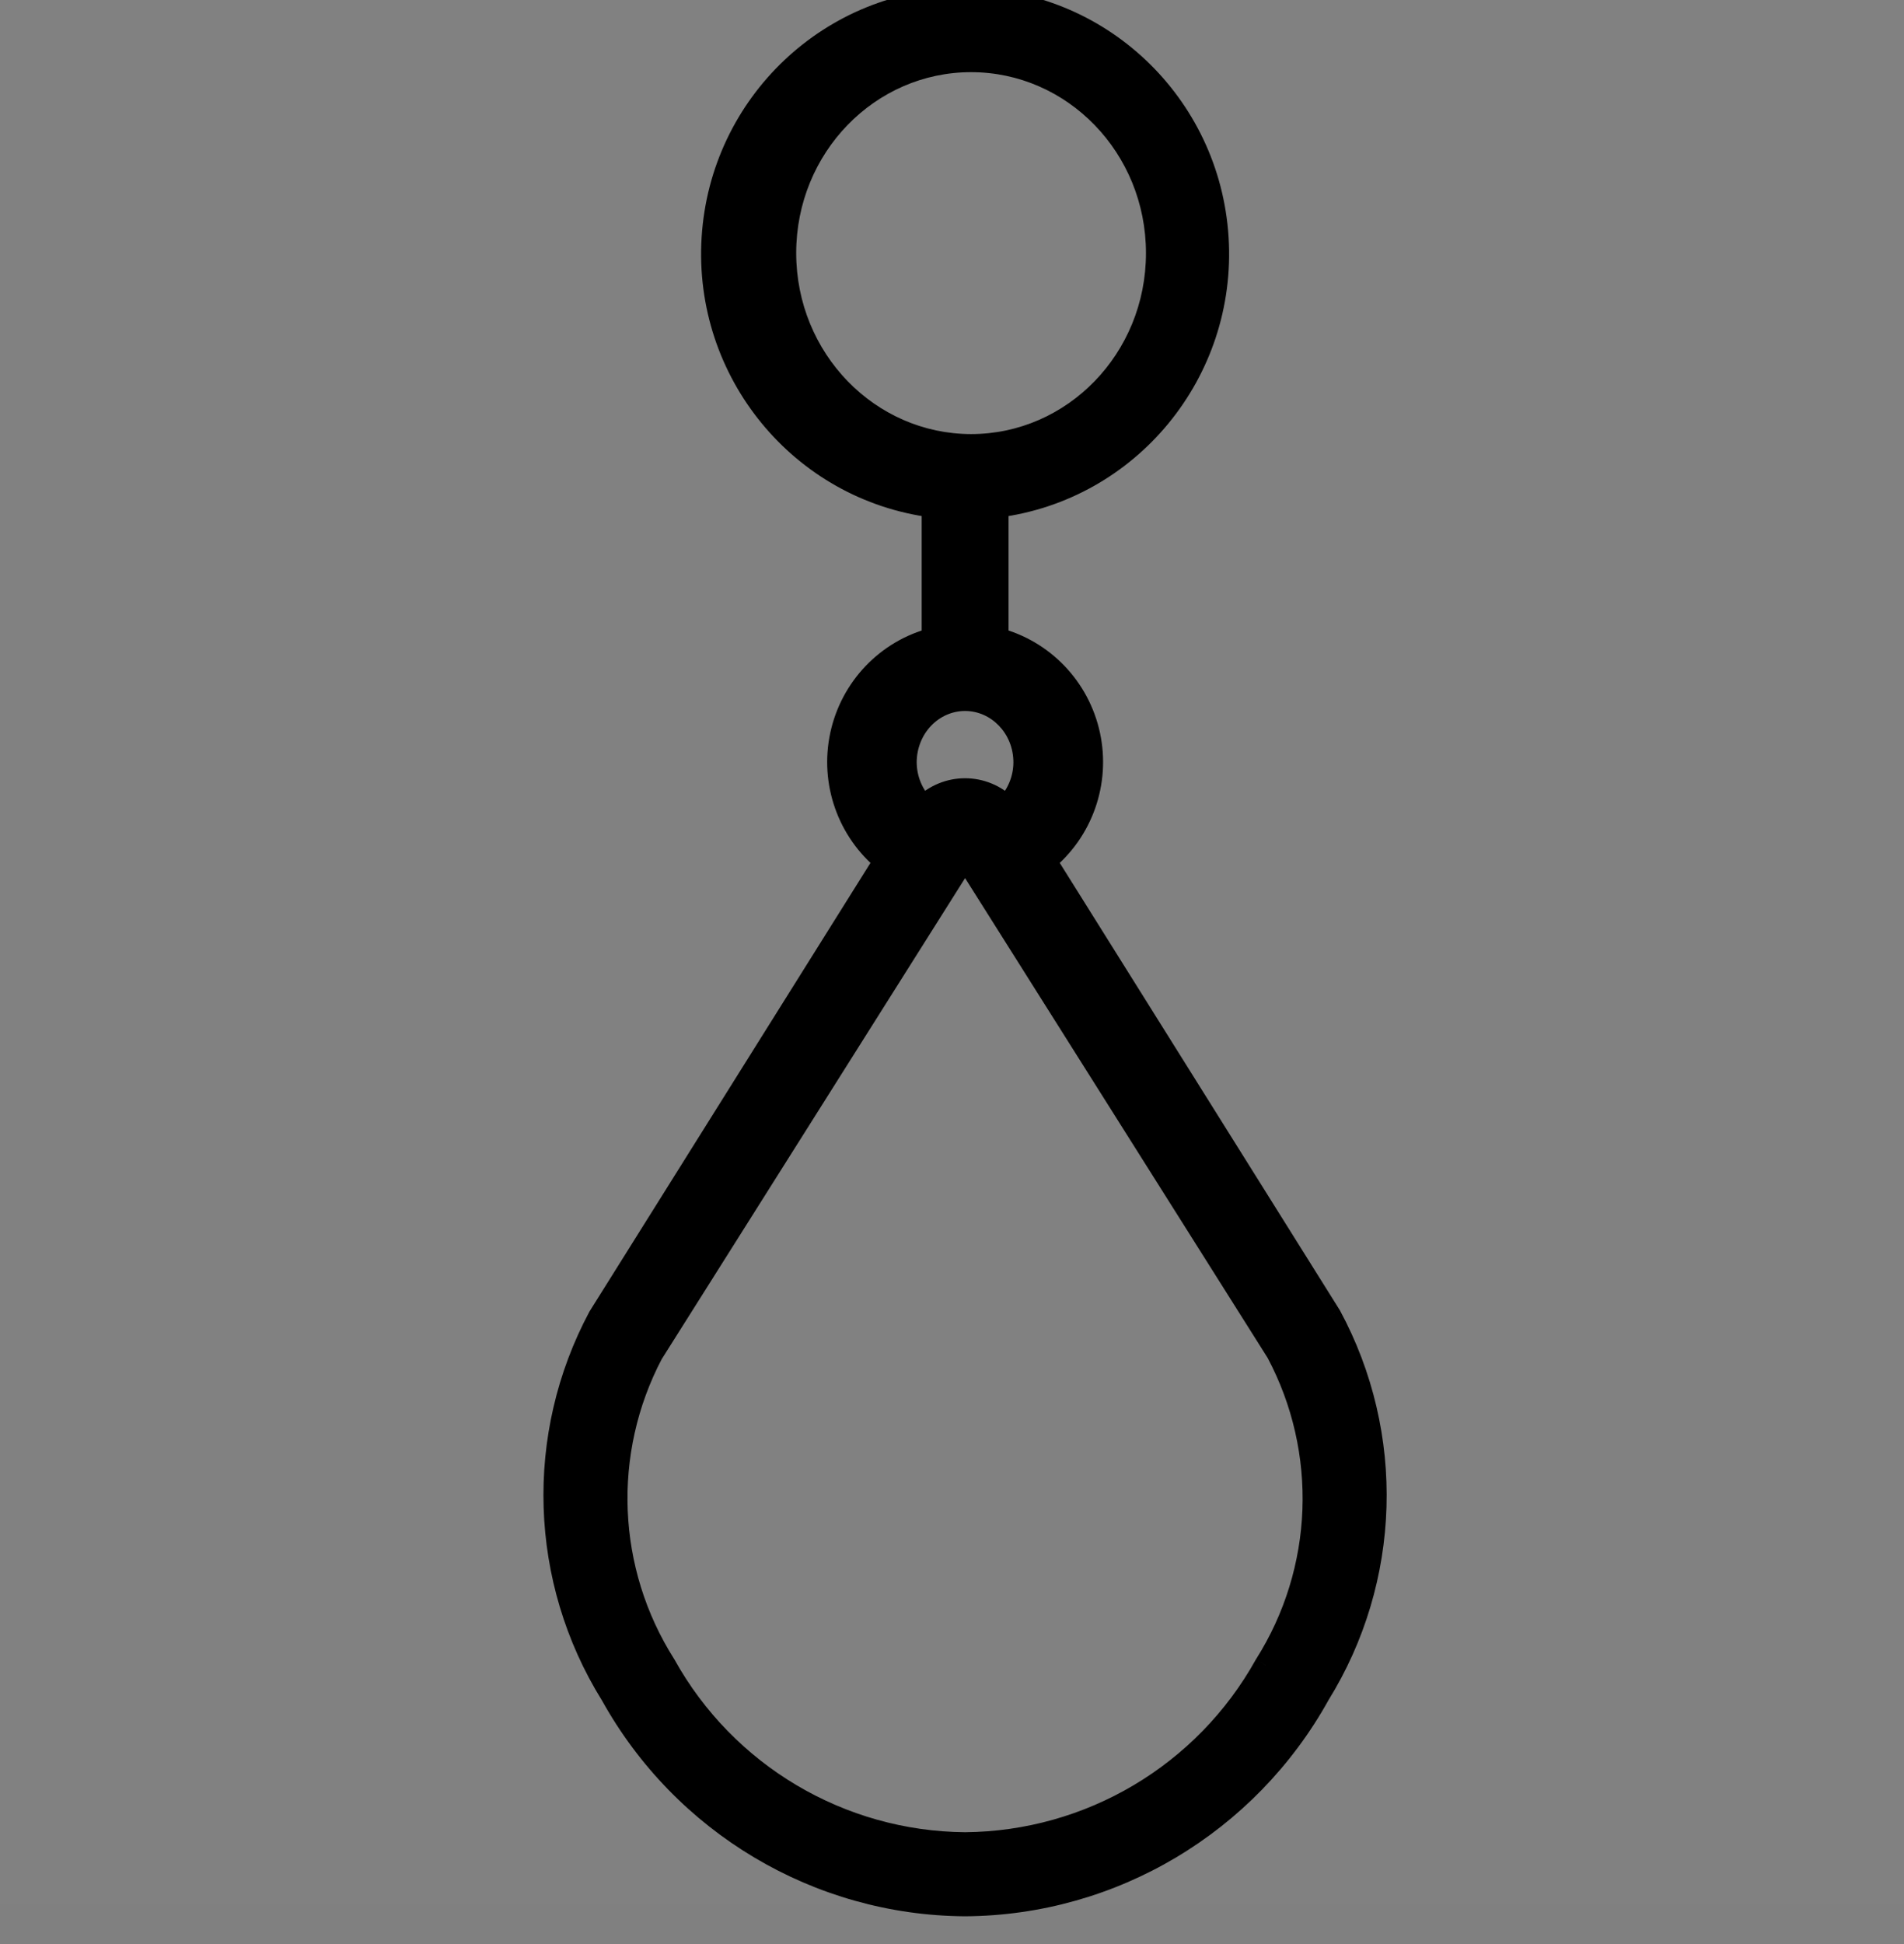 <svg xmlns="http://www.w3.org/2000/svg" fill="none" viewBox="0 0 48 49" height="49" width="48">
<rect x="0" y="0" width="48" height="49" fill="#808080" stroke="none"/>
<rect fill-opacity="0.01" fill="white" height="48" width="48"></rect>
<path fill="black" d="M27.436 18.531C27.691 19.711 27.262 20.935 26.327 21.692L33.518 33.175C35.135 36.17 35.026 39.809 33.233 42.701C31.43 45.953 28.029 47.977 24.331 48C20.631 47.976 17.23 45.951 15.428 42.697C13.639 39.817 13.523 36.192 15.124 33.202L22.334 21.692C21.4 20.935 20.971 19.711 21.225 18.531C21.48 17.351 22.374 16.416 23.536 16.117V12.748C20.207 12.326 17.777 9.371 17.988 5.999C18.198 2.627 20.975 0 24.331 0C27.686 0 30.464 2.627 30.674 5.999C30.884 9.371 28.454 12.326 25.125 12.748V16.117C26.287 16.416 27.182 17.351 27.436 18.531ZM24.481 1.519C21.88 1.519 19.772 3.695 19.772 6.38C19.775 9.063 21.881 11.238 24.481 11.241C27.082 11.241 29.19 9.064 29.19 6.38C29.19 3.695 27.082 1.519 24.481 1.519ZM23.255 18.088C23.54 17.788 23.926 17.62 24.329 17.62C25.168 17.62 25.848 18.335 25.848 19.216C25.845 19.647 25.675 20.059 25.376 20.354C24.789 19.769 23.869 19.769 23.282 20.354C22.983 20.059 22.813 19.647 22.81 19.216C22.81 18.793 22.97 18.387 23.255 18.088ZM24.33 46.481C27.486 46.455 30.385 44.736 31.919 41.979C33.432 39.59 33.546 36.573 32.218 34.077L24.33 21.57L16.424 34.103C15.112 36.595 15.234 39.598 16.743 41.976C18.275 44.734 21.174 46.455 24.33 46.481Z" clip-rule="evenodd" fill-rule="evenodd"></path>
<path fill="black" d="M26.327 21.692L26.138 21.459L25.932 21.627L26.073 21.852L26.327 21.692ZM33.518 33.175L33.782 33.033L33.777 33.024L33.772 33.016L33.518 33.175ZM33.233 42.701L32.977 42.542L32.974 42.549L32.97 42.555L33.233 42.701ZM24.331 48L24.329 48.3L24.333 48.3L24.331 48ZM15.428 42.697L15.691 42.552L15.687 42.545L15.683 42.539L15.428 42.697ZM15.124 33.202L14.87 33.042L14.864 33.051L14.859 33.06L15.124 33.202ZM22.334 21.692L22.588 21.852L22.73 21.627L22.523 21.459L22.334 21.692ZM21.225 18.531L20.932 18.468L20.932 18.468L21.225 18.531ZM23.536 16.117L23.611 16.407L23.836 16.349V16.117H23.536ZM23.536 12.748H23.836V12.484L23.574 12.451L23.536 12.748ZM30.674 5.999L30.374 6.017V6.017L30.674 5.999ZM25.125 12.748L25.087 12.451L24.825 12.484V12.748H25.125ZM25.125 16.117H24.825V16.349L25.05 16.407L25.125 16.117ZM19.772 6.38H19.472L19.472 6.38L19.772 6.38ZM24.481 11.241L24.481 11.54H24.481V11.241ZM23.255 18.088L23.038 17.881L23.255 18.088ZM25.848 19.216L26.148 19.218V19.216H25.848ZM25.376 20.354L25.164 20.567L25.375 20.777L25.587 20.568L25.376 20.354ZM23.282 20.354L23.072 20.568L23.284 20.777L23.494 20.567L23.282 20.354ZM22.81 19.216H22.51L22.51 19.218L22.81 19.216ZM31.919 41.979L31.666 41.818L31.661 41.825L31.657 41.833L31.919 41.979ZM24.33 46.481L24.328 46.781L24.333 46.781L24.33 46.481ZM32.218 34.077L32.483 33.936L32.478 33.926L32.472 33.917L32.218 34.077ZM24.33 21.57L24.584 21.41L24.33 21.007L24.076 21.41L24.33 21.57ZM16.424 34.103L16.17 33.943L16.164 33.953L16.159 33.964L16.424 34.103ZM16.743 41.976L17.005 41.831L17.001 41.823L16.996 41.816L16.743 41.976ZM26.516 21.925C27.539 21.096 28.008 19.758 27.73 18.468L27.143 18.594C27.374 19.664 26.984 20.773 26.138 21.459L26.516 21.925ZM33.772 33.016L26.581 21.533L26.073 21.852L33.263 33.334L33.772 33.016ZM33.487 42.859C35.337 39.876 35.45 36.122 33.782 33.033L33.254 33.318C34.82 36.218 34.714 39.743 32.977 42.542L33.487 42.859ZM24.333 48.3C28.14 48.276 31.64 46.192 33.495 42.846L32.97 42.555C31.22 45.713 27.918 47.678 24.329 47.7L24.333 48.3ZM15.166 42.843C17.02 46.19 20.52 48.276 24.329 48.3L24.333 47.7C20.742 47.677 17.441 45.711 15.691 42.552L15.166 42.843ZM14.859 33.06C13.208 36.145 13.328 39.884 15.173 42.856L15.683 42.539C13.951 39.75 13.838 36.239 15.388 33.343L14.859 33.06ZM22.08 21.533L14.87 33.042L15.378 33.361L22.588 21.852L22.08 21.533ZM20.932 18.468C20.654 19.758 21.123 21.096 22.145 21.925L22.523 21.459C21.677 20.773 21.288 19.664 21.518 18.594L20.932 18.468ZM23.461 15.826C22.188 16.154 21.21 17.177 20.932 18.468L21.518 18.594C21.749 17.524 22.56 16.678 23.611 16.407L23.461 15.826ZM23.236 12.748V16.117H23.836V12.748H23.236ZM17.688 5.98C17.468 9.508 20.011 12.604 23.498 13.046L23.574 12.451C20.404 12.049 18.087 9.233 18.287 6.017L17.688 5.98ZM24.331 -0.3C20.815 -0.3 17.908 2.452 17.688 5.98L18.287 6.017C18.487 2.802 21.135 0.3 24.331 0.3V-0.3ZM30.973 5.98C30.753 2.452 27.846 -0.3 24.331 -0.3V0.3C27.526 0.3 30.174 2.802 30.374 6.017L30.973 5.98ZM25.163 13.046C28.651 12.604 31.193 9.508 30.973 5.98L30.374 6.017C30.575 9.233 28.258 12.049 25.087 12.451L25.163 13.046ZM25.425 16.117V12.748H24.825V16.117H25.425ZM27.73 18.468C27.451 17.177 26.473 16.154 25.2 15.826L25.05 16.407C26.102 16.678 26.913 17.524 27.143 18.594L27.73 18.468ZM20.072 6.38C20.072 3.852 22.055 1.819 24.481 1.819V1.219C21.706 1.219 19.472 3.539 19.472 6.38H20.072ZM24.481 10.941C22.056 10.938 20.075 8.906 20.072 6.379L19.472 6.38C19.475 9.22 21.707 11.538 24.481 11.54L24.481 10.941ZM28.89 6.38C28.89 8.908 26.907 10.941 24.481 10.941V11.54C27.256 11.54 29.49 9.221 29.49 6.38H28.89ZM24.481 1.819C26.907 1.819 28.89 3.852 28.89 6.38H29.49C29.49 3.539 27.256 1.219 24.481 1.219V1.819ZM24.329 17.32C23.842 17.32 23.378 17.524 23.038 17.881L23.472 18.294C23.702 18.053 24.011 17.92 24.329 17.92V17.32ZM26.148 19.216C26.148 18.183 25.348 17.32 24.329 17.32V17.92C24.989 17.92 25.548 18.486 25.548 19.216H26.148ZM25.587 20.568C25.944 20.215 26.145 19.726 26.148 19.218L25.548 19.214C25.546 19.568 25.406 19.903 25.165 20.141L25.587 20.568ZM23.494 20.567C23.964 20.098 24.695 20.098 25.164 20.567L25.588 20.142C24.884 19.44 23.774 19.44 23.071 20.142L23.494 20.567ZM22.51 19.218C22.513 19.726 22.714 20.215 23.072 20.568L23.494 20.141C23.253 19.903 23.112 19.568 23.11 19.214L22.51 19.218ZM23.038 17.881C22.698 18.237 22.51 18.718 22.51 19.216H23.11C23.11 18.868 23.242 18.537 23.472 18.294L23.038 17.881ZM31.657 41.833C30.175 44.495 27.376 46.156 24.328 46.181L24.333 46.781C27.597 46.754 30.595 44.976 32.181 42.125L31.657 41.833ZM31.953 34.218C33.23 36.619 33.12 39.52 31.666 41.818L32.173 42.139C33.743 39.659 33.861 36.528 32.483 33.936L31.953 34.218ZM24.076 21.73L31.964 34.237L32.472 33.917L24.584 21.41L24.076 21.73ZM16.678 34.263L24.584 21.73L24.076 21.41L16.17 33.943L16.678 34.263ZM16.996 41.816C15.544 39.528 15.428 36.64 16.689 34.243L16.159 33.964C14.796 36.551 14.923 39.668 16.489 42.137L16.996 41.816ZM24.333 46.181C21.284 46.156 18.485 44.494 17.005 41.831L16.48 42.122C18.066 44.974 21.063 46.754 24.328 46.781L24.333 46.181Z"></path>
</svg>

